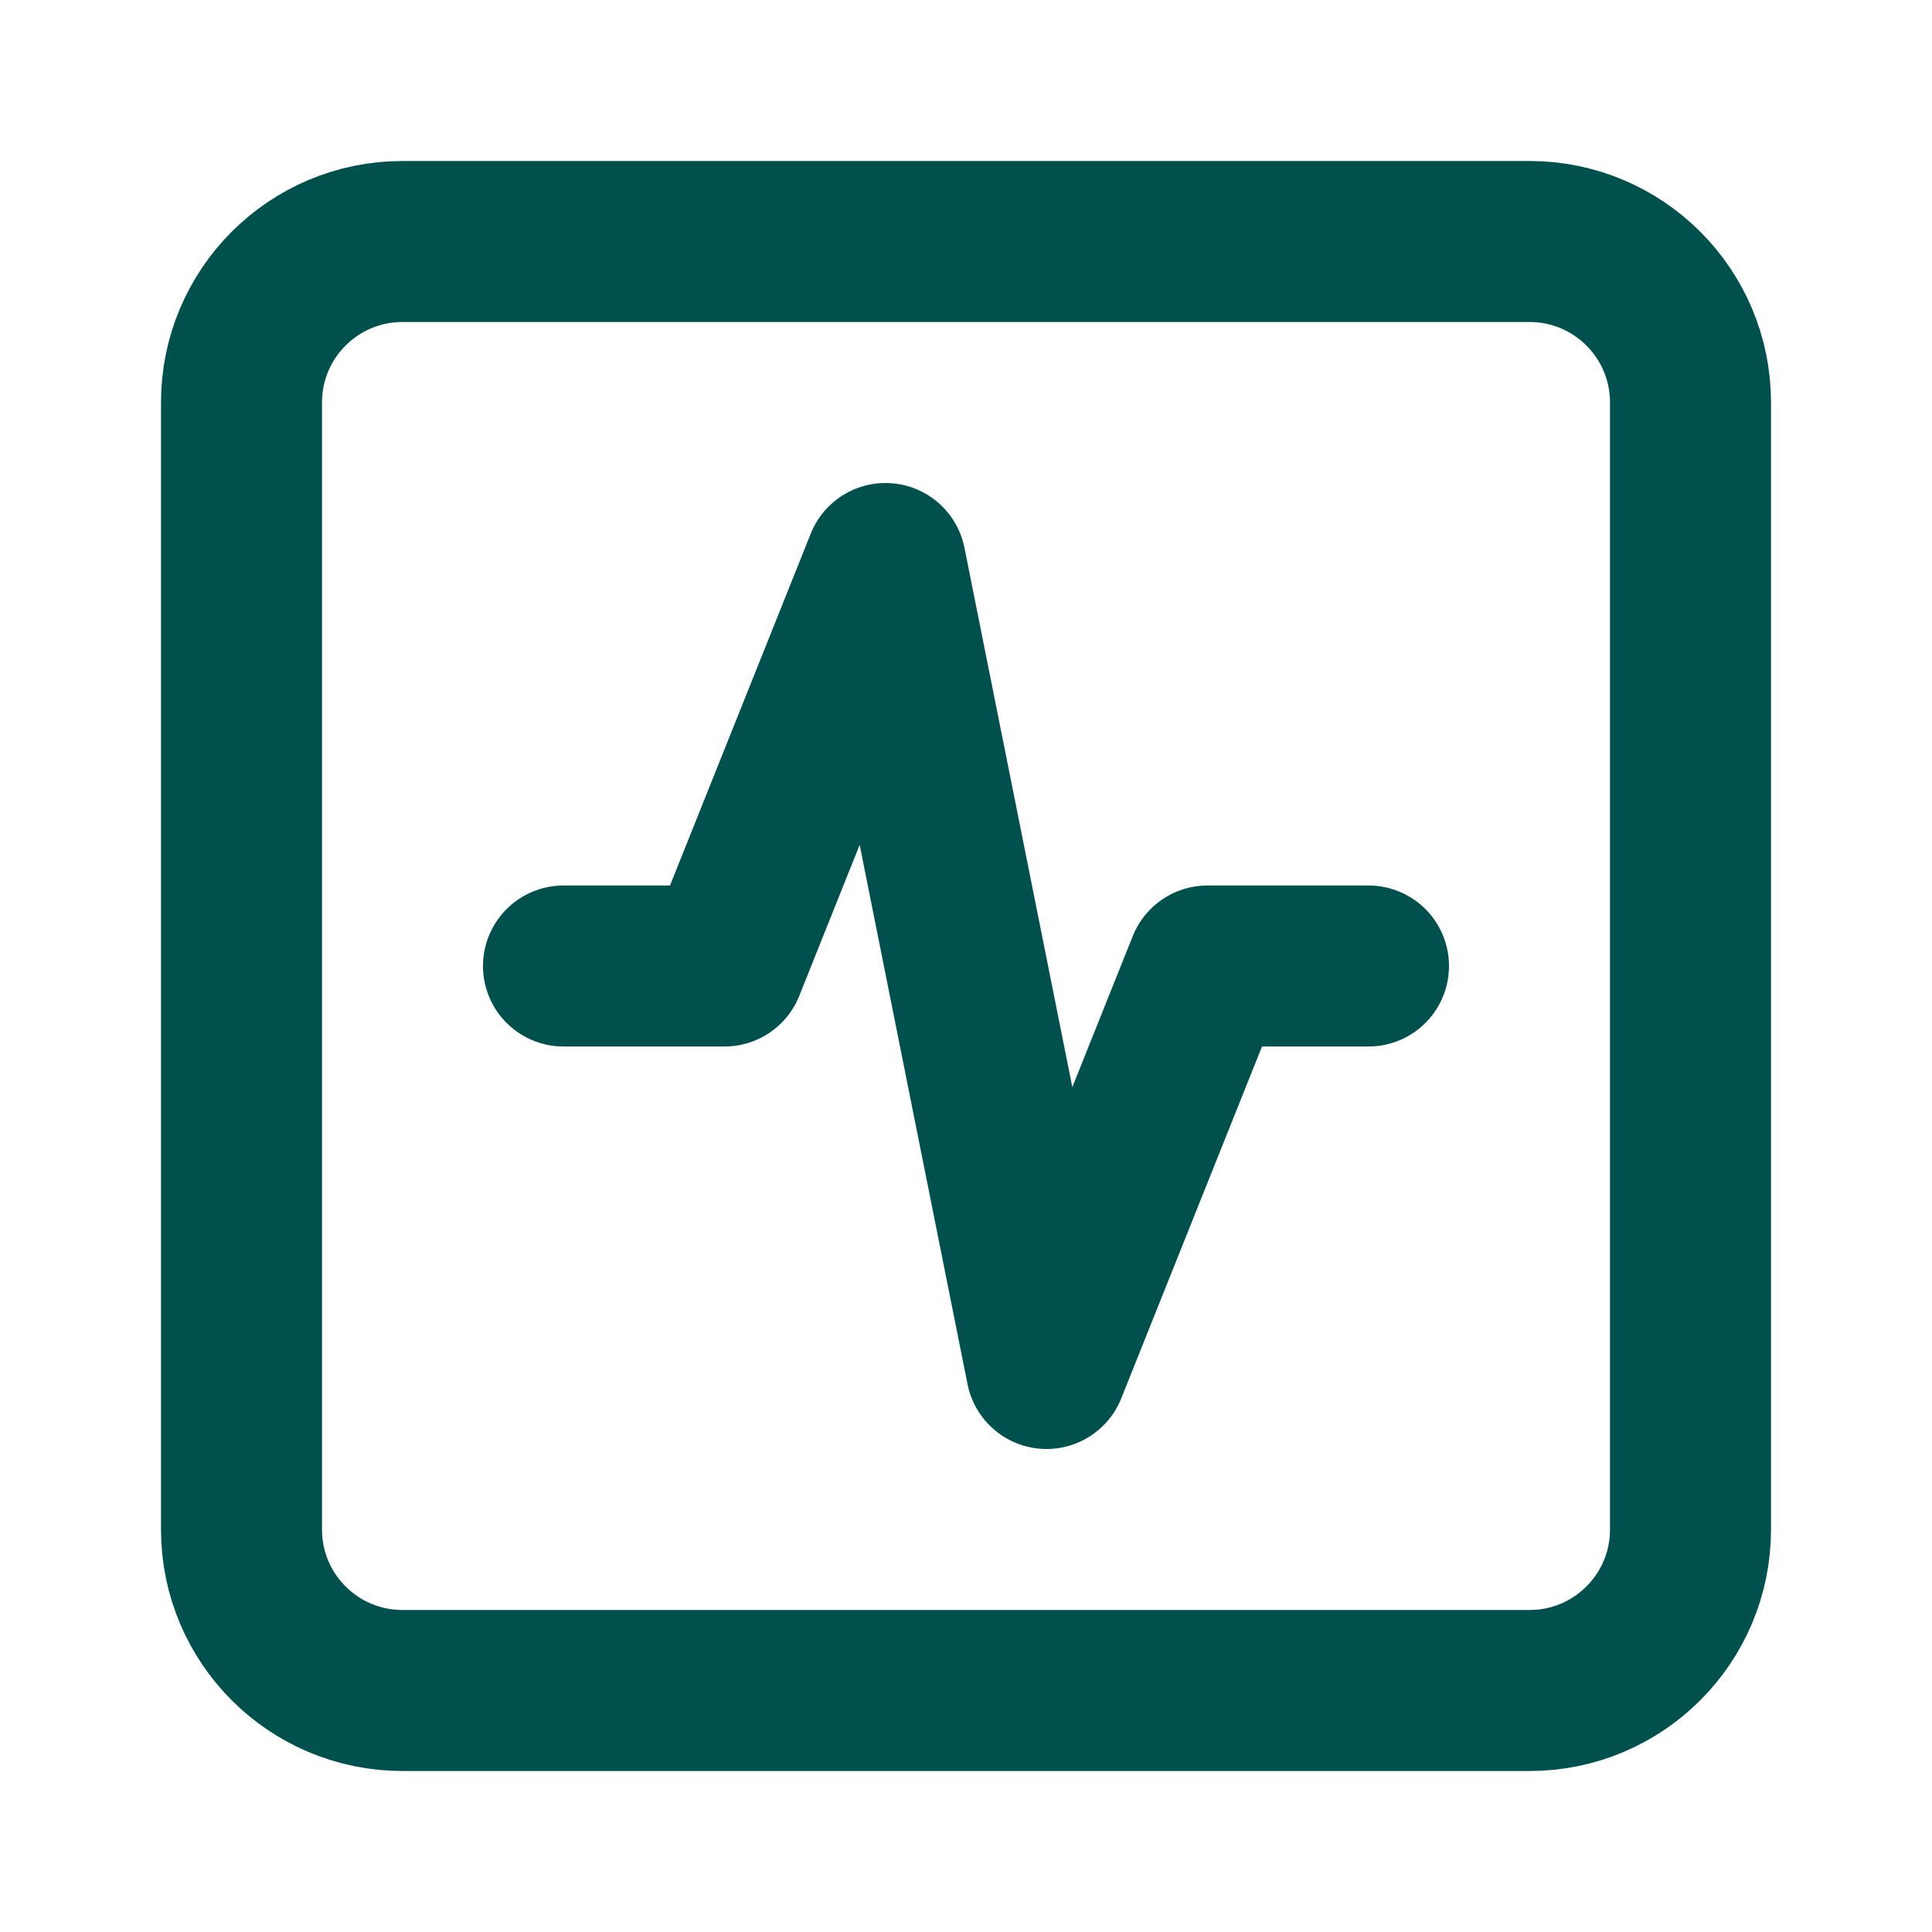 <svg width="24" height="24" viewBox="0 0 24 24" fill="none" xmlns="http://www.w3.org/2000/svg">
<path d="M19 3H5C3.895 3 3 3.895 3 5V19C3 20.105 3.895 21 5 21H19C20.105 21 21 20.105 21 19V5C21 3.895 20.105 3 19 3Z" stroke="#00504E" stroke-width="2" stroke-linecap="round" stroke-linejoin="round"/>
<path d="M17 12H15L13 17L11 7L9 12H7" stroke="#00504E" stroke-width="2" stroke-linecap="round" stroke-linejoin="round"/>
</svg>
